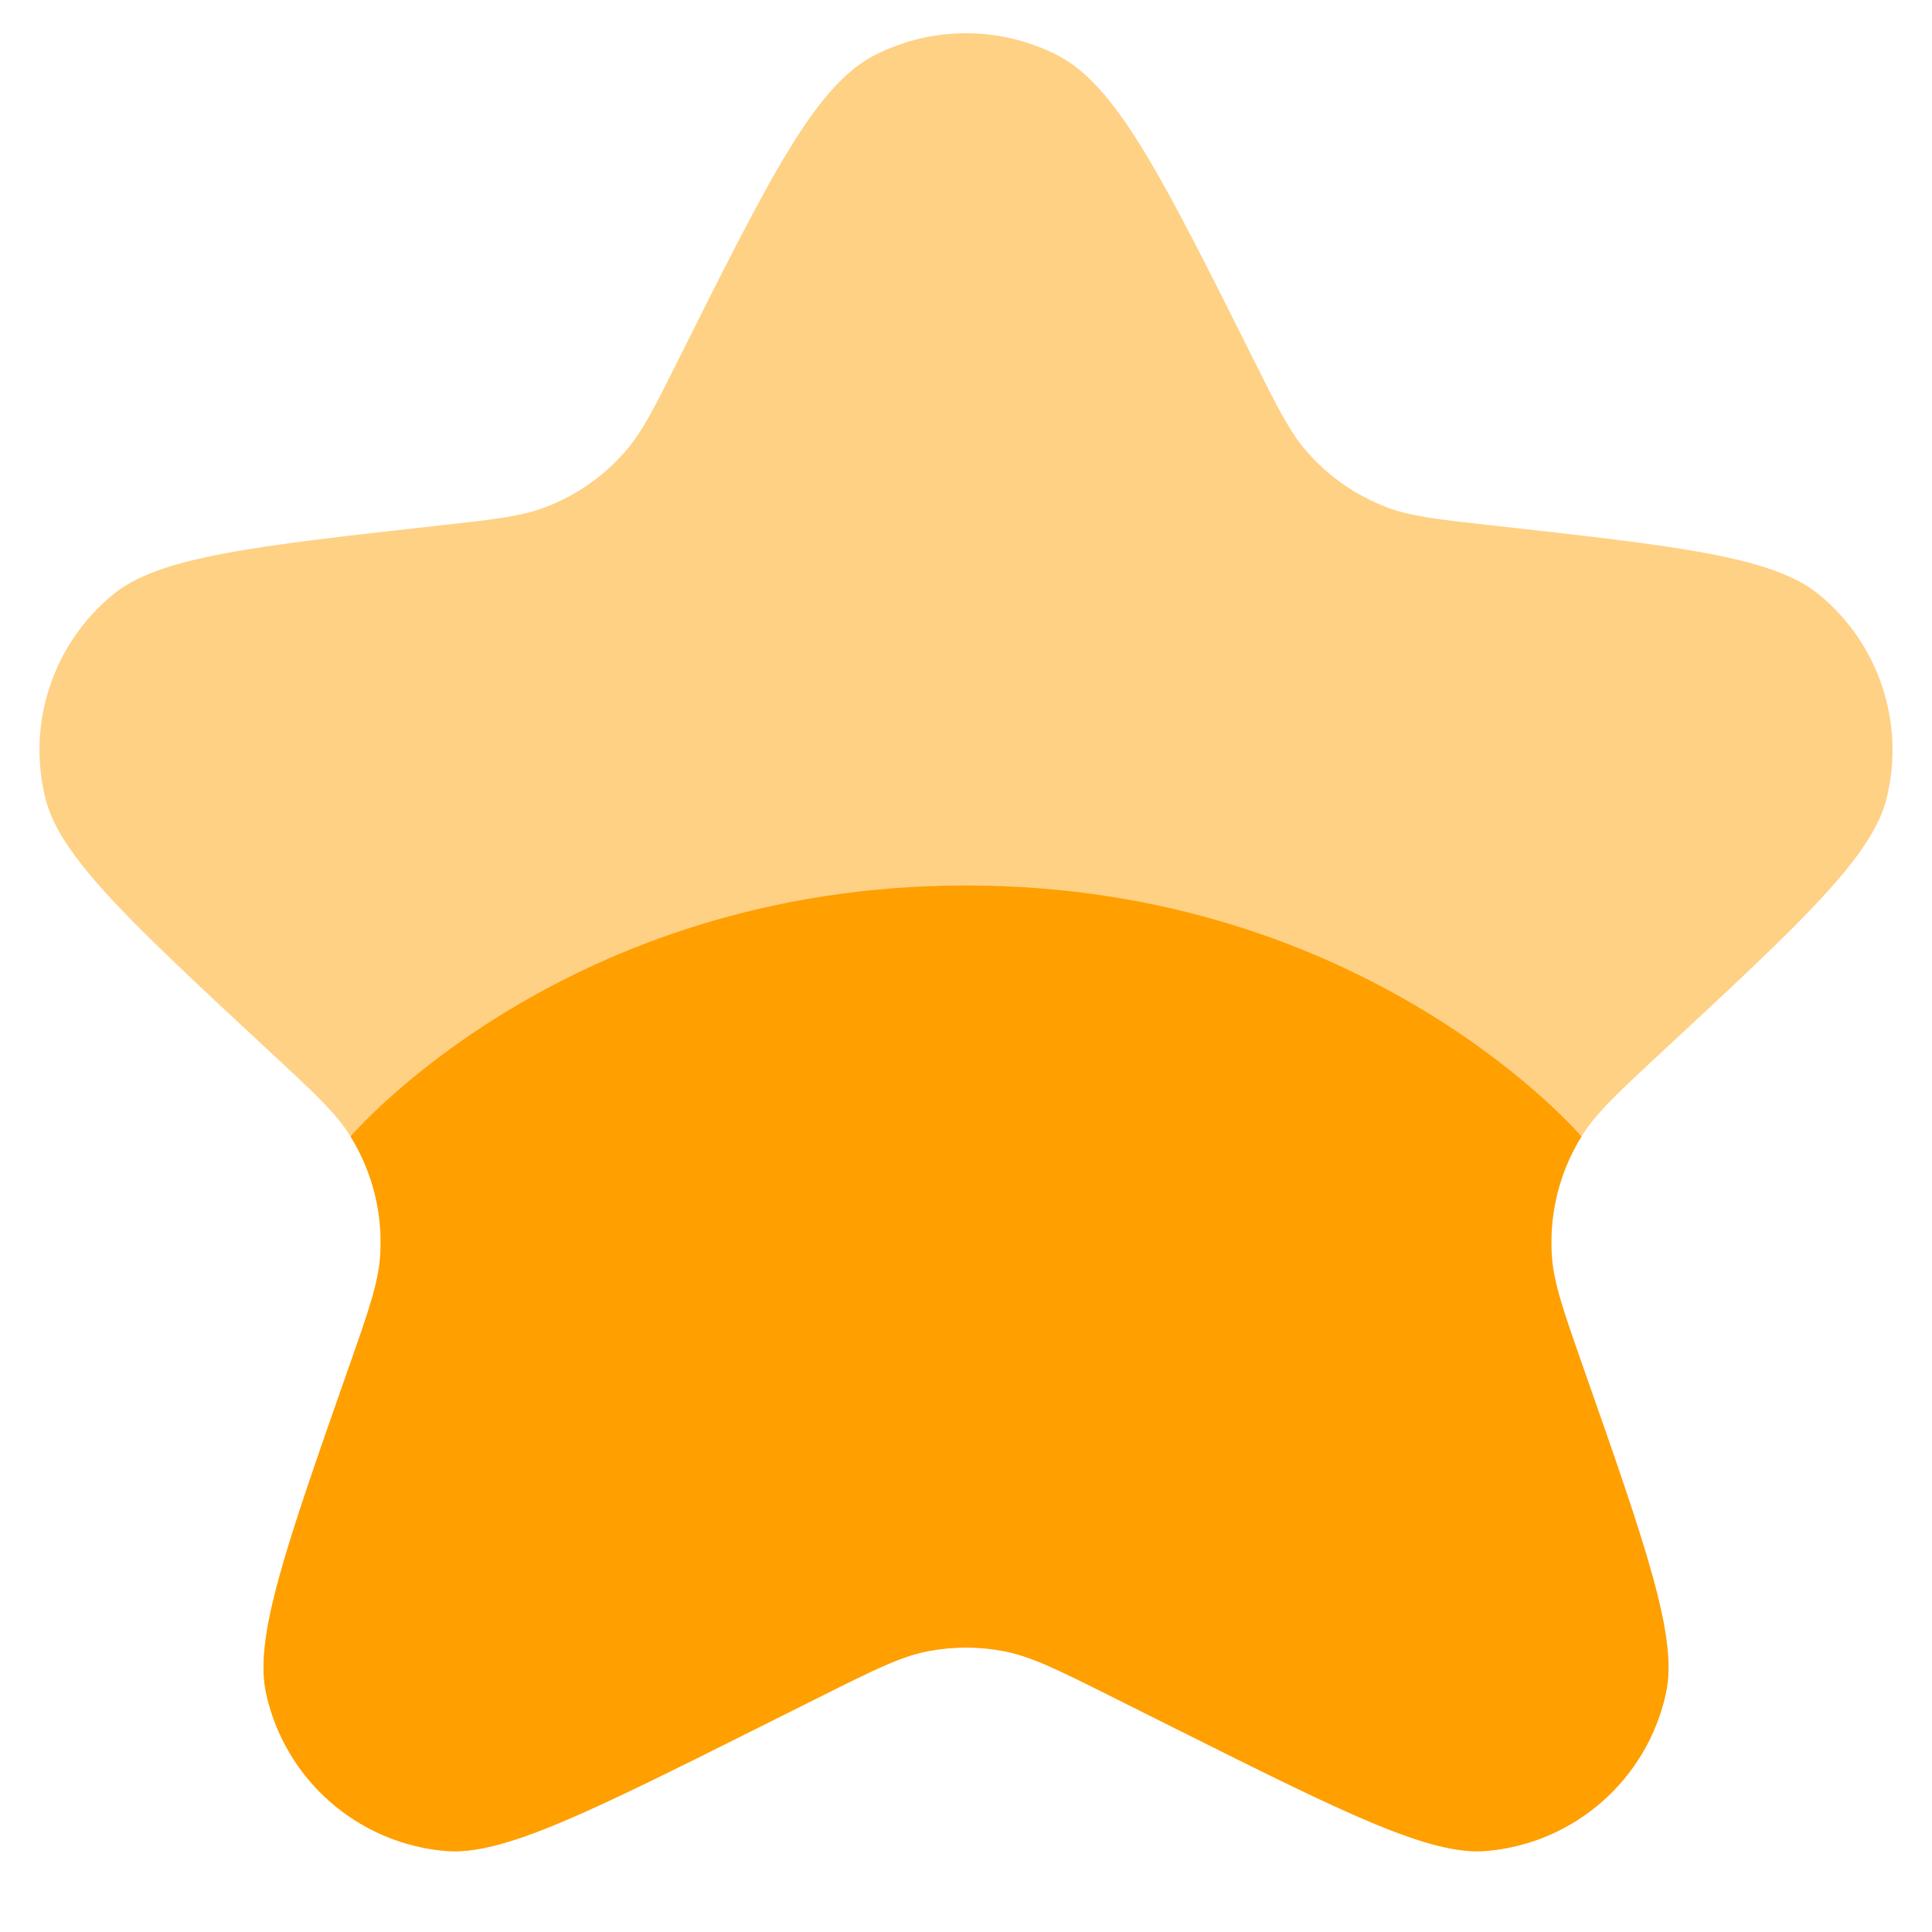 <svg width="40" height="40" viewBox="0 0 40 40" fill="none" xmlns="http://www.w3.org/2000/svg">
<path opacity="0.48" d="M25.937 7.412C24.052 3.642 23.109 1.757 21.877 1.135C20.696 0.539 19.304 0.539 18.123 1.135C16.891 1.757 15.948 3.642 14.063 7.412C13.552 8.435 13.296 8.946 12.947 9.346C12.498 9.862 11.929 10.258 11.29 10.502C10.794 10.691 10.236 10.753 9.12 10.877C5.233 11.309 3.289 11.525 2.332 12.315C1.095 13.336 0.554 14.975 0.94 16.531C1.239 17.737 2.693 19.087 5.602 21.789C6.509 22.63 6.962 23.051 7.258 23.53C7.716 24.271 7.931 25.138 7.871 26.008C7.832 26.569 7.63 27.144 7.227 28.294C5.916 32.031 5.26 33.899 5.507 35.047C5.892 36.837 7.4 38.165 9.224 38.322C10.394 38.423 12.165 37.537 15.707 35.766L17.018 35.11C18.112 34.563 18.658 34.29 19.232 34.183C19.739 34.087 20.261 34.087 20.768 34.183C21.342 34.29 21.888 34.563 22.981 35.11L24.293 35.766C27.835 37.537 29.606 38.423 30.776 38.322C32.6 38.165 34.108 36.837 34.493 35.047C34.74 33.899 34.084 32.031 32.773 28.294C32.37 27.144 32.168 26.569 32.129 26.008C32.069 25.138 32.283 24.271 32.742 23.53C33.038 23.051 33.491 22.63 34.397 21.789C37.307 19.087 38.761 17.737 39.06 16.531C39.446 14.975 38.904 13.336 37.668 12.315C36.711 11.525 34.767 11.309 30.88 10.877C29.764 10.753 29.206 10.691 28.71 10.502C28.071 10.258 27.502 9.862 27.053 9.346C26.704 8.946 26.448 8.435 25.937 7.412Z" fill="#FF9F00"/>
<path d="M15.707 35.766L17.019 35.11L17.019 35.11C18.112 34.564 18.659 34.29 19.232 34.183C19.74 34.087 20.261 34.087 20.768 34.183C21.342 34.29 21.888 34.564 22.982 35.11L22.982 35.11L24.293 35.766L24.293 35.766C27.835 37.537 29.606 38.423 30.776 38.322C32.6 38.165 34.108 36.837 34.493 35.047C34.74 33.899 34.084 32.031 32.773 28.294L32.773 28.294L32.773 28.294C32.37 27.144 32.168 26.569 32.129 26.008C32.069 25.138 32.284 24.271 32.742 23.53C32.742 23.53 28.333 18.333 20 18.333C11.667 18.333 7.258 23.53 7.258 23.53C7.717 24.271 7.931 25.138 7.871 26.008C7.832 26.569 7.631 27.144 7.227 28.294L7.227 28.294C5.916 32.031 5.26 33.899 5.507 35.047C5.893 36.837 7.4 38.165 9.224 38.322C10.394 38.423 12.165 37.537 15.707 35.766Z" fill="#FF9F00"/>
</svg>
